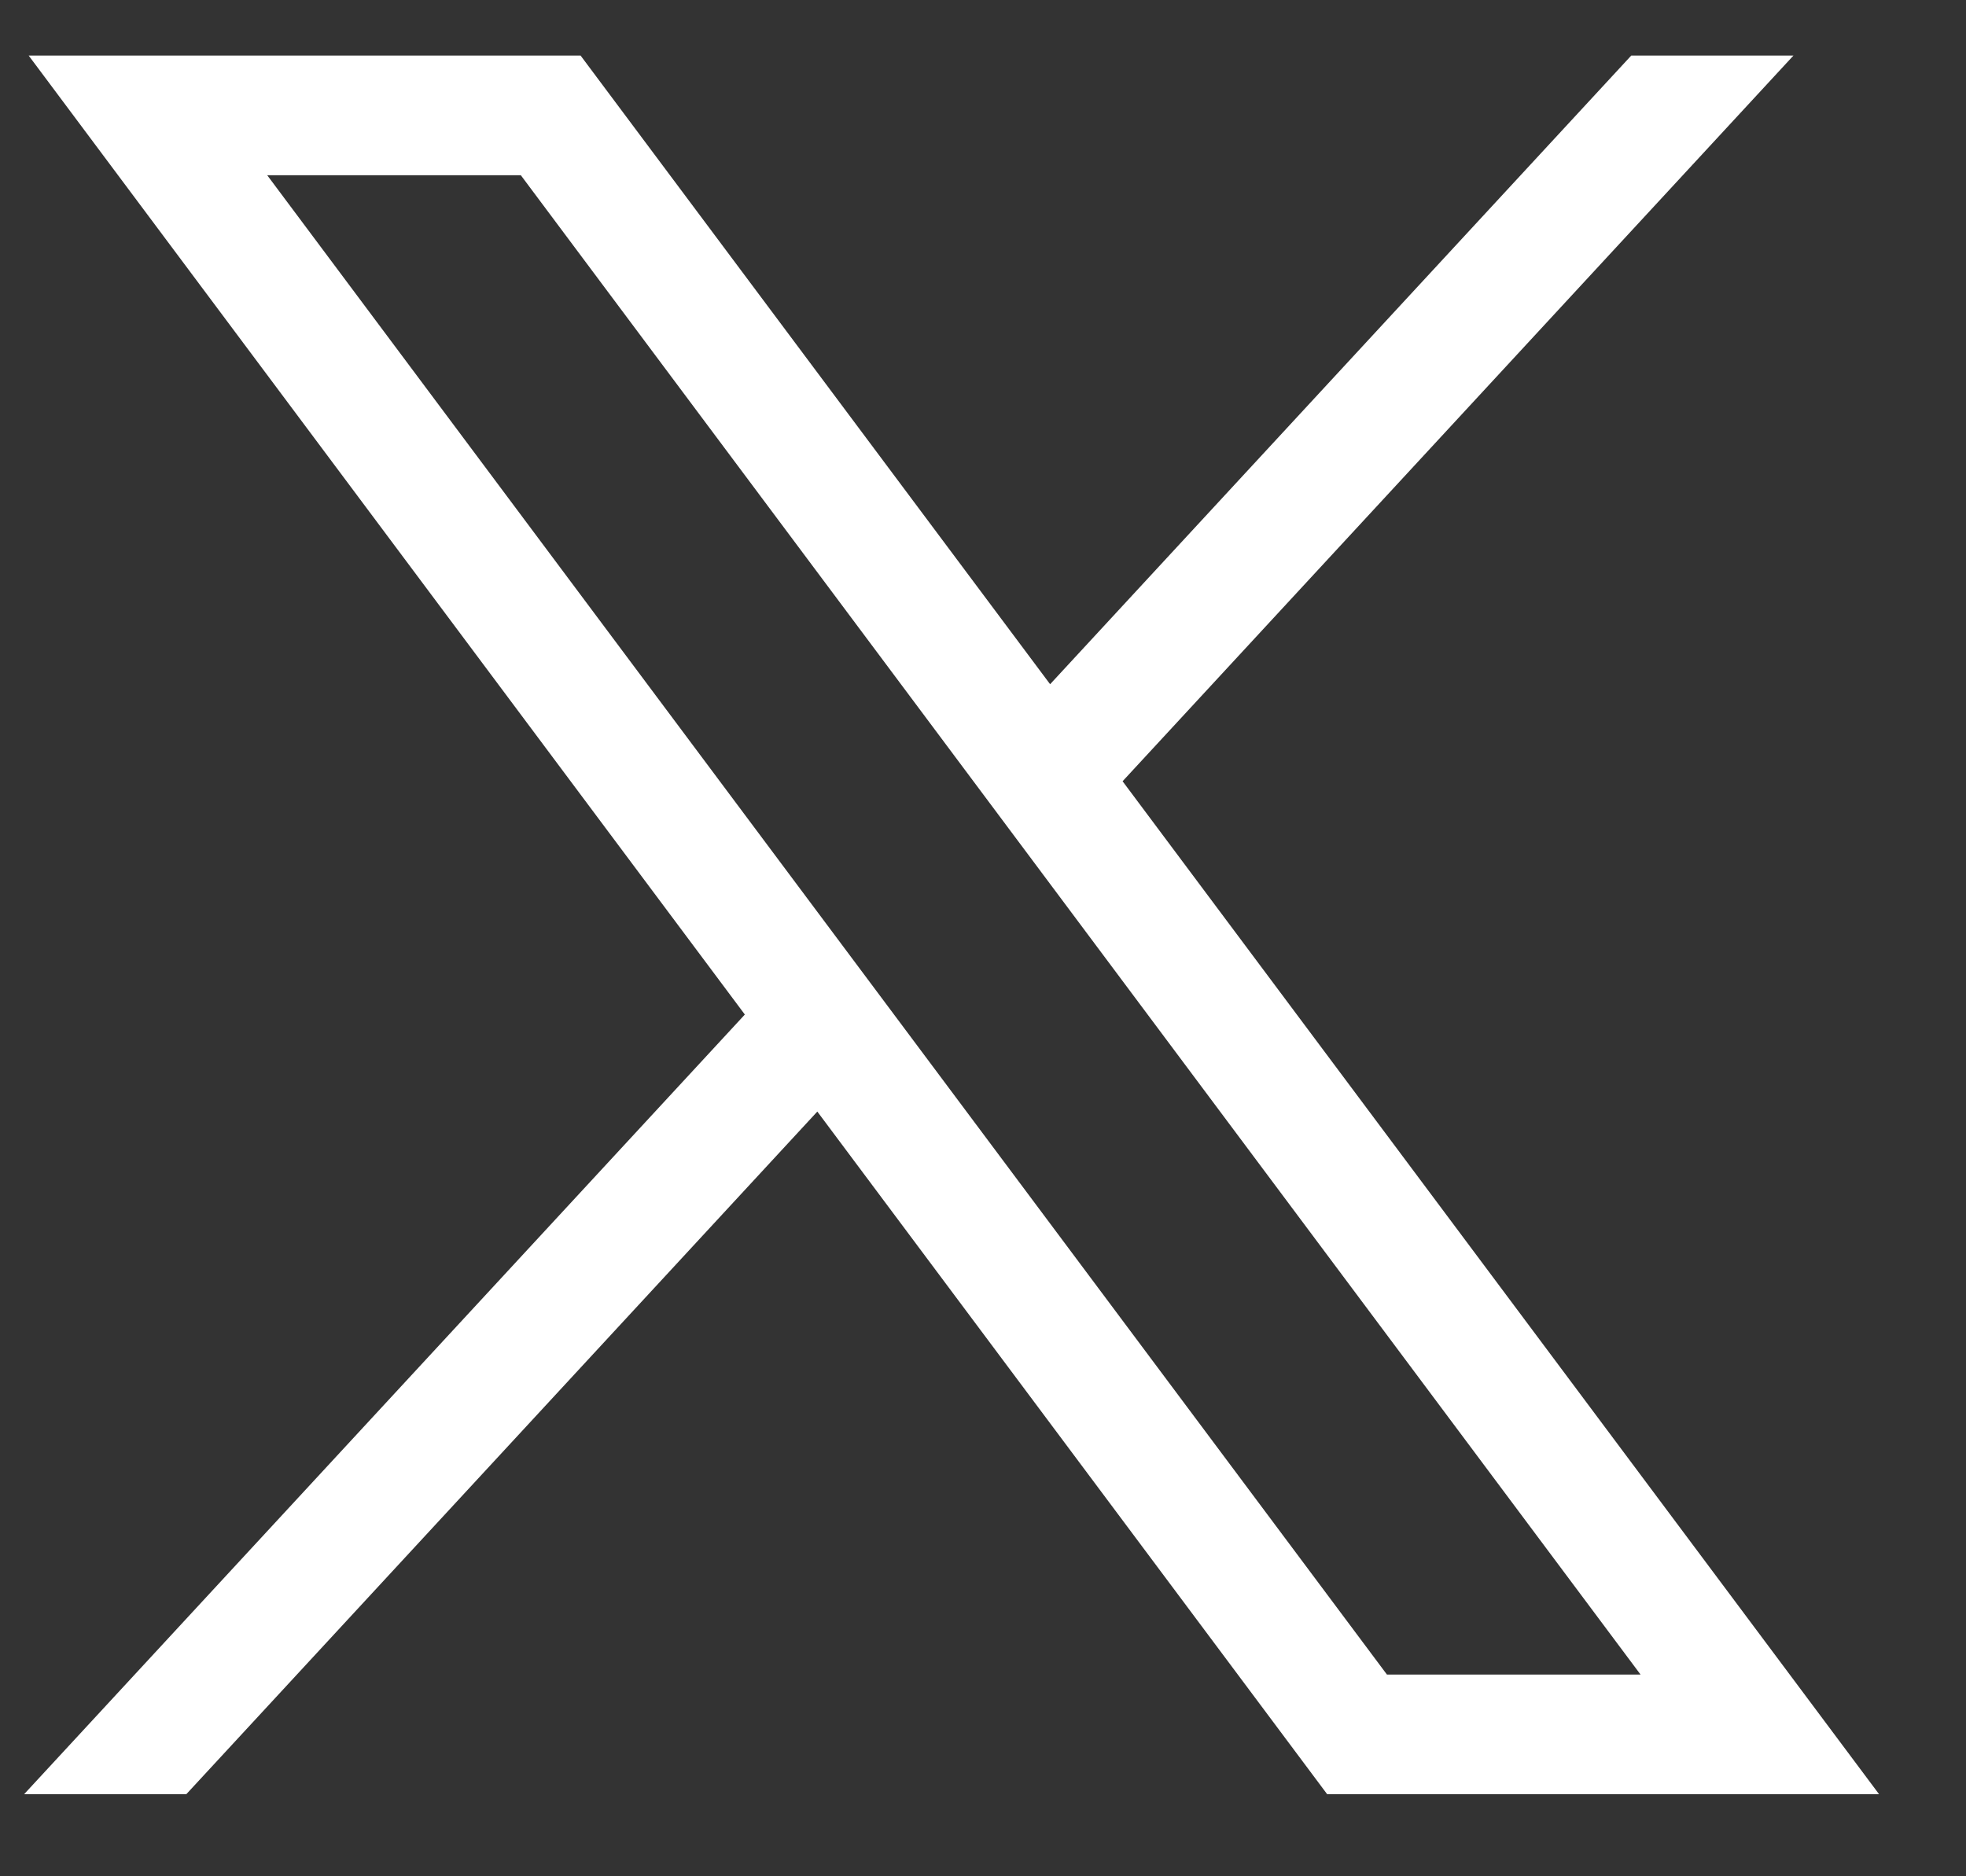 <svg width="22" height="21" viewBox="0 0 22 21" fill="none" xmlns="http://www.w3.org/2000/svg">
<rect x="0" y="0" width="22" height="21" fill="#333333" stroke="none"/>
<path d="M0.321 0.622L8.335 11.355L0.27 20.081H2.085L9.146 12.441L14.851 20.081H21.027L12.562 8.744L20.069 0.622H18.254L11.751 7.658L6.497 0.622H0.321ZM2.99 1.961H5.828L18.358 18.742H15.52L2.99 1.961Z" fill="white"/>
</svg>
